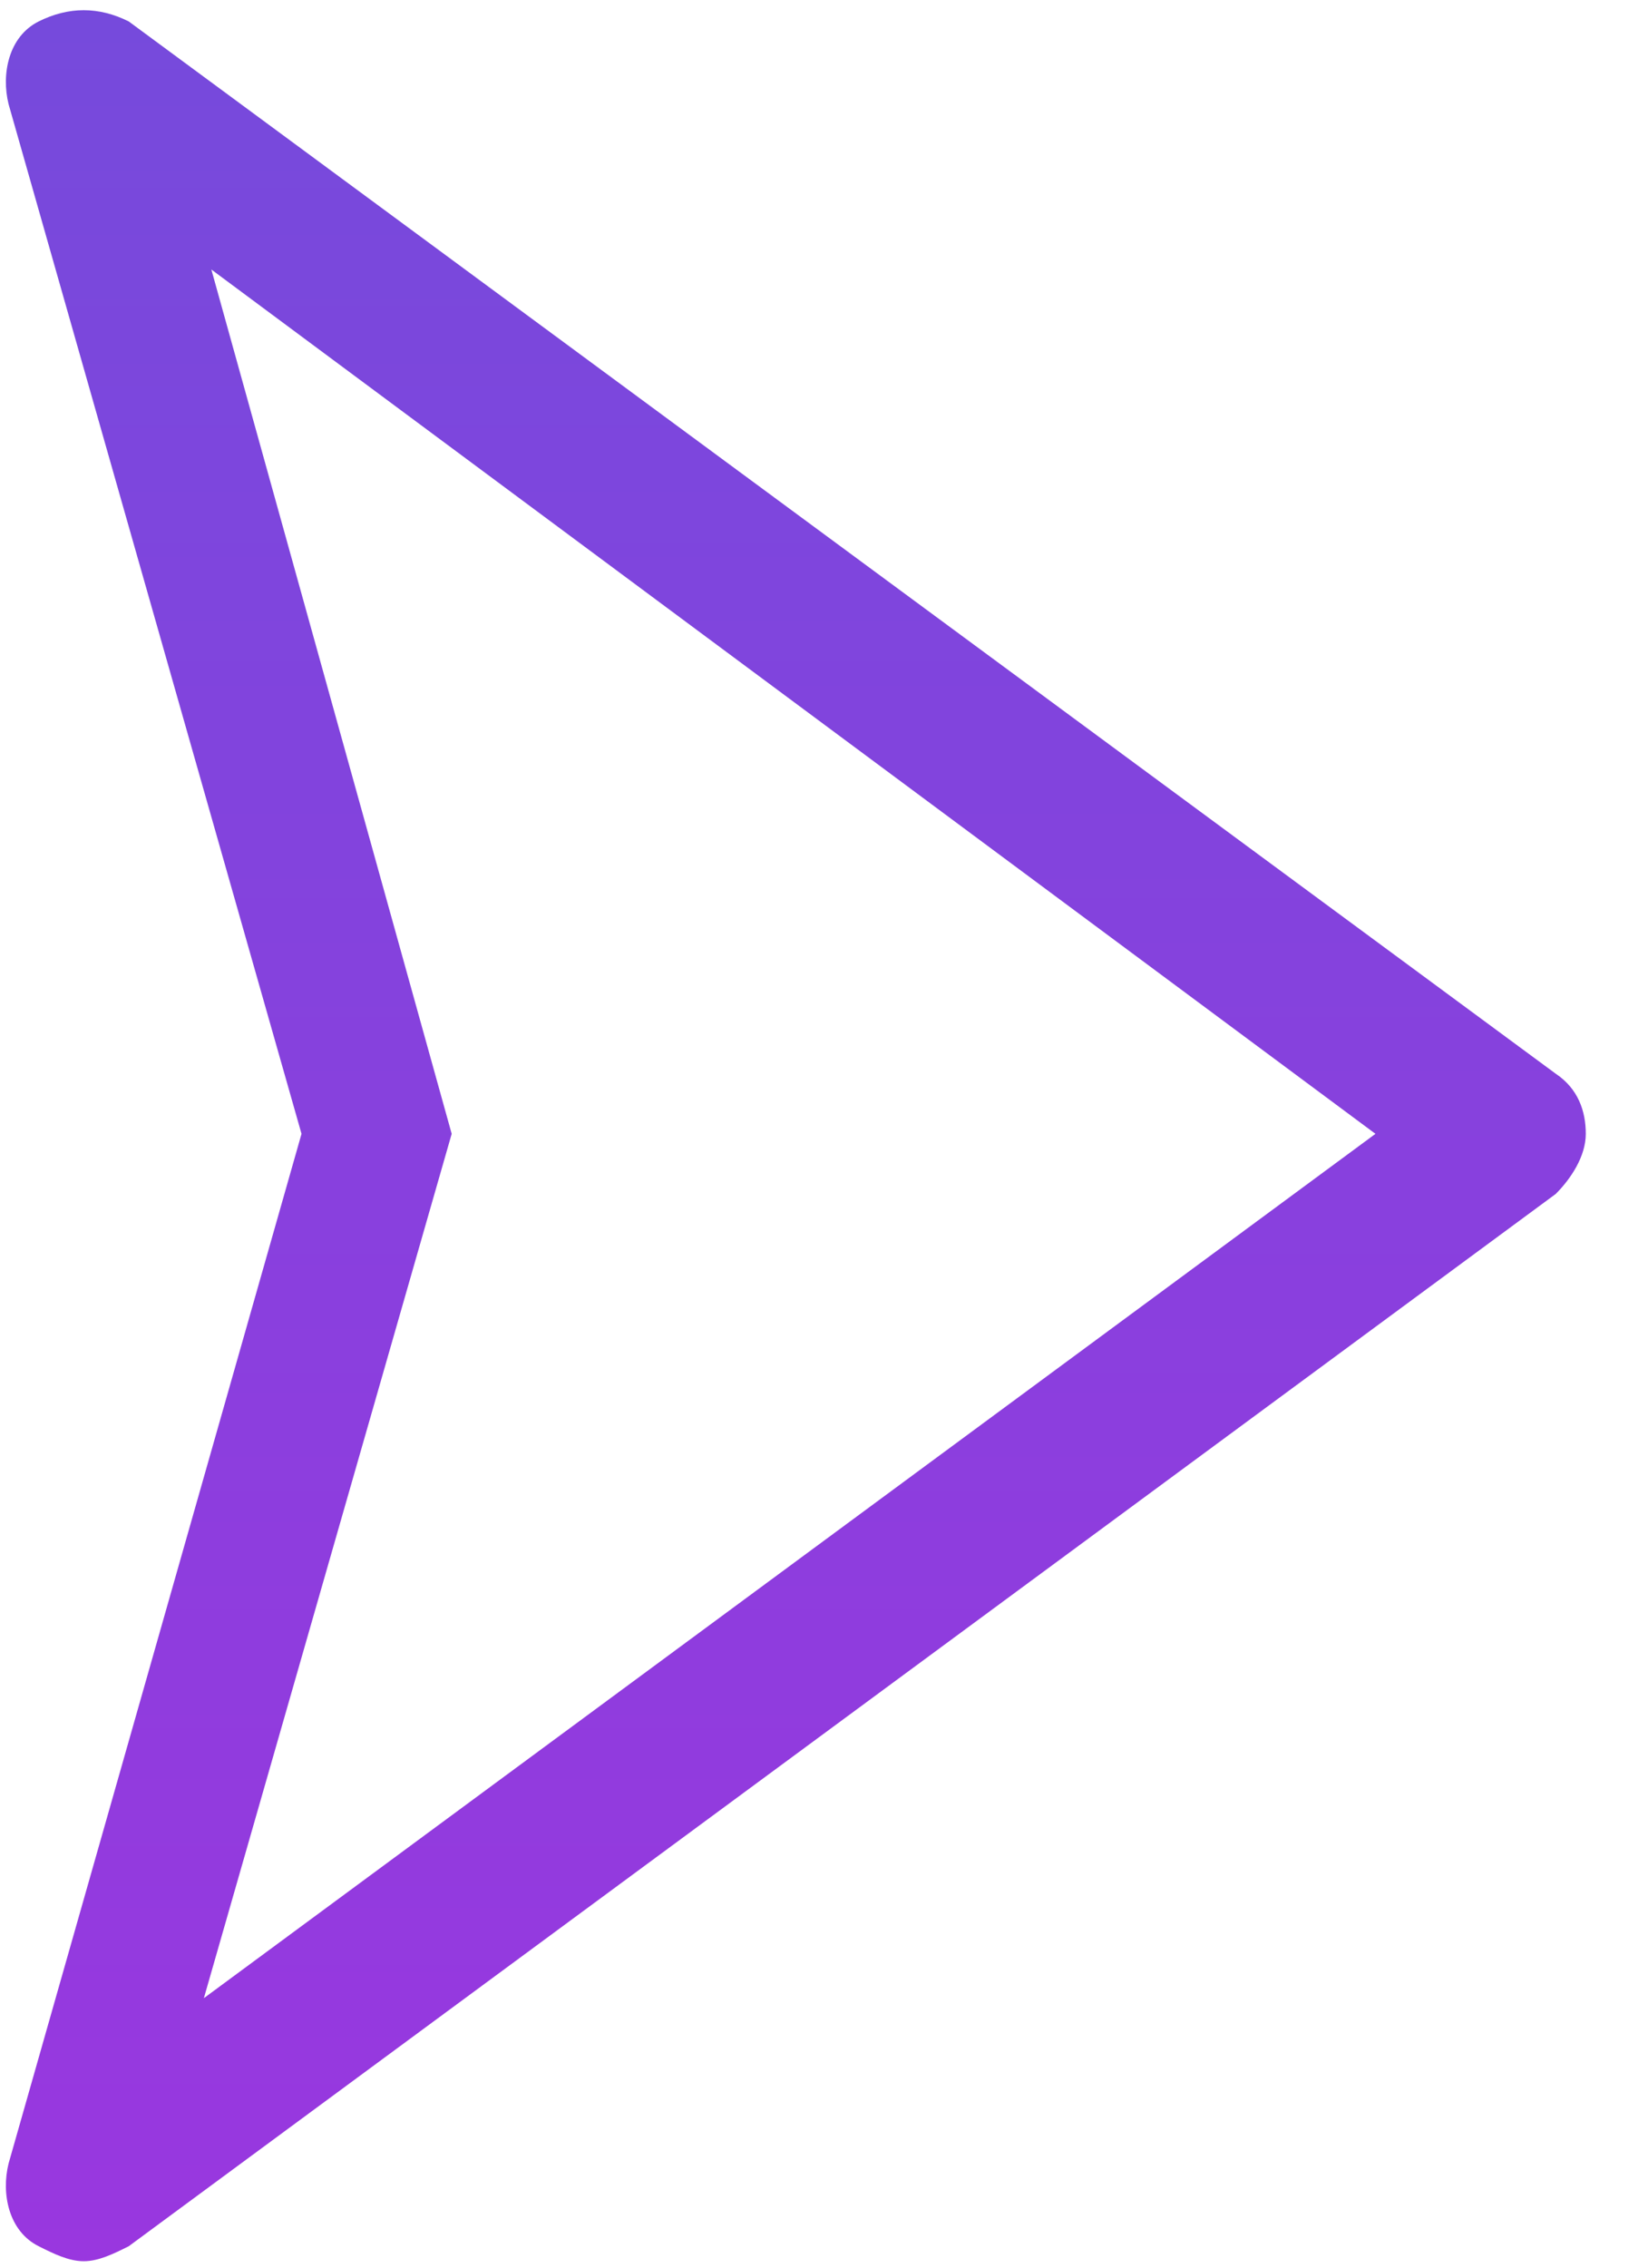 <svg width="24" height="33" viewBox="0 0 24 33" fill="none" xmlns="http://www.w3.org/2000/svg">
<path d="M4.391 16.5L0.125 1.516C0.016 1.078 0.125 0.531 0.563 0.312C1 0.094 1.438 0.094 1.875 0.312L22.656 15.625C22.984 15.844 23.094 16.172 23.094 16.5C23.094 16.828 22.875 17.156 22.656 17.375L1.875 32.688C1.656 32.797 1.438 32.906 1.219 32.906C1 32.906 0.781 32.797 0.563 32.688C0.125 32.469 0.016 31.922 0.125 31.484L4.391 16.5ZM20.031 16.5L3.078 3.922L6.578 16.5L2.969 29.078L20.031 16.5Z" fill="url(#paint0_linear_2_135)"/>
<defs>
<linearGradient id="paint0_linear_2_135" x1="11.59" y1="0.148" x2="11.59" y2="32.906" gradientUnits="userSpaceOnUse">
<stop stop-color="#764ADC"/>
<stop offset="1" stop-color="#9937DF"/>
</linearGradient>
</defs>
</svg>
